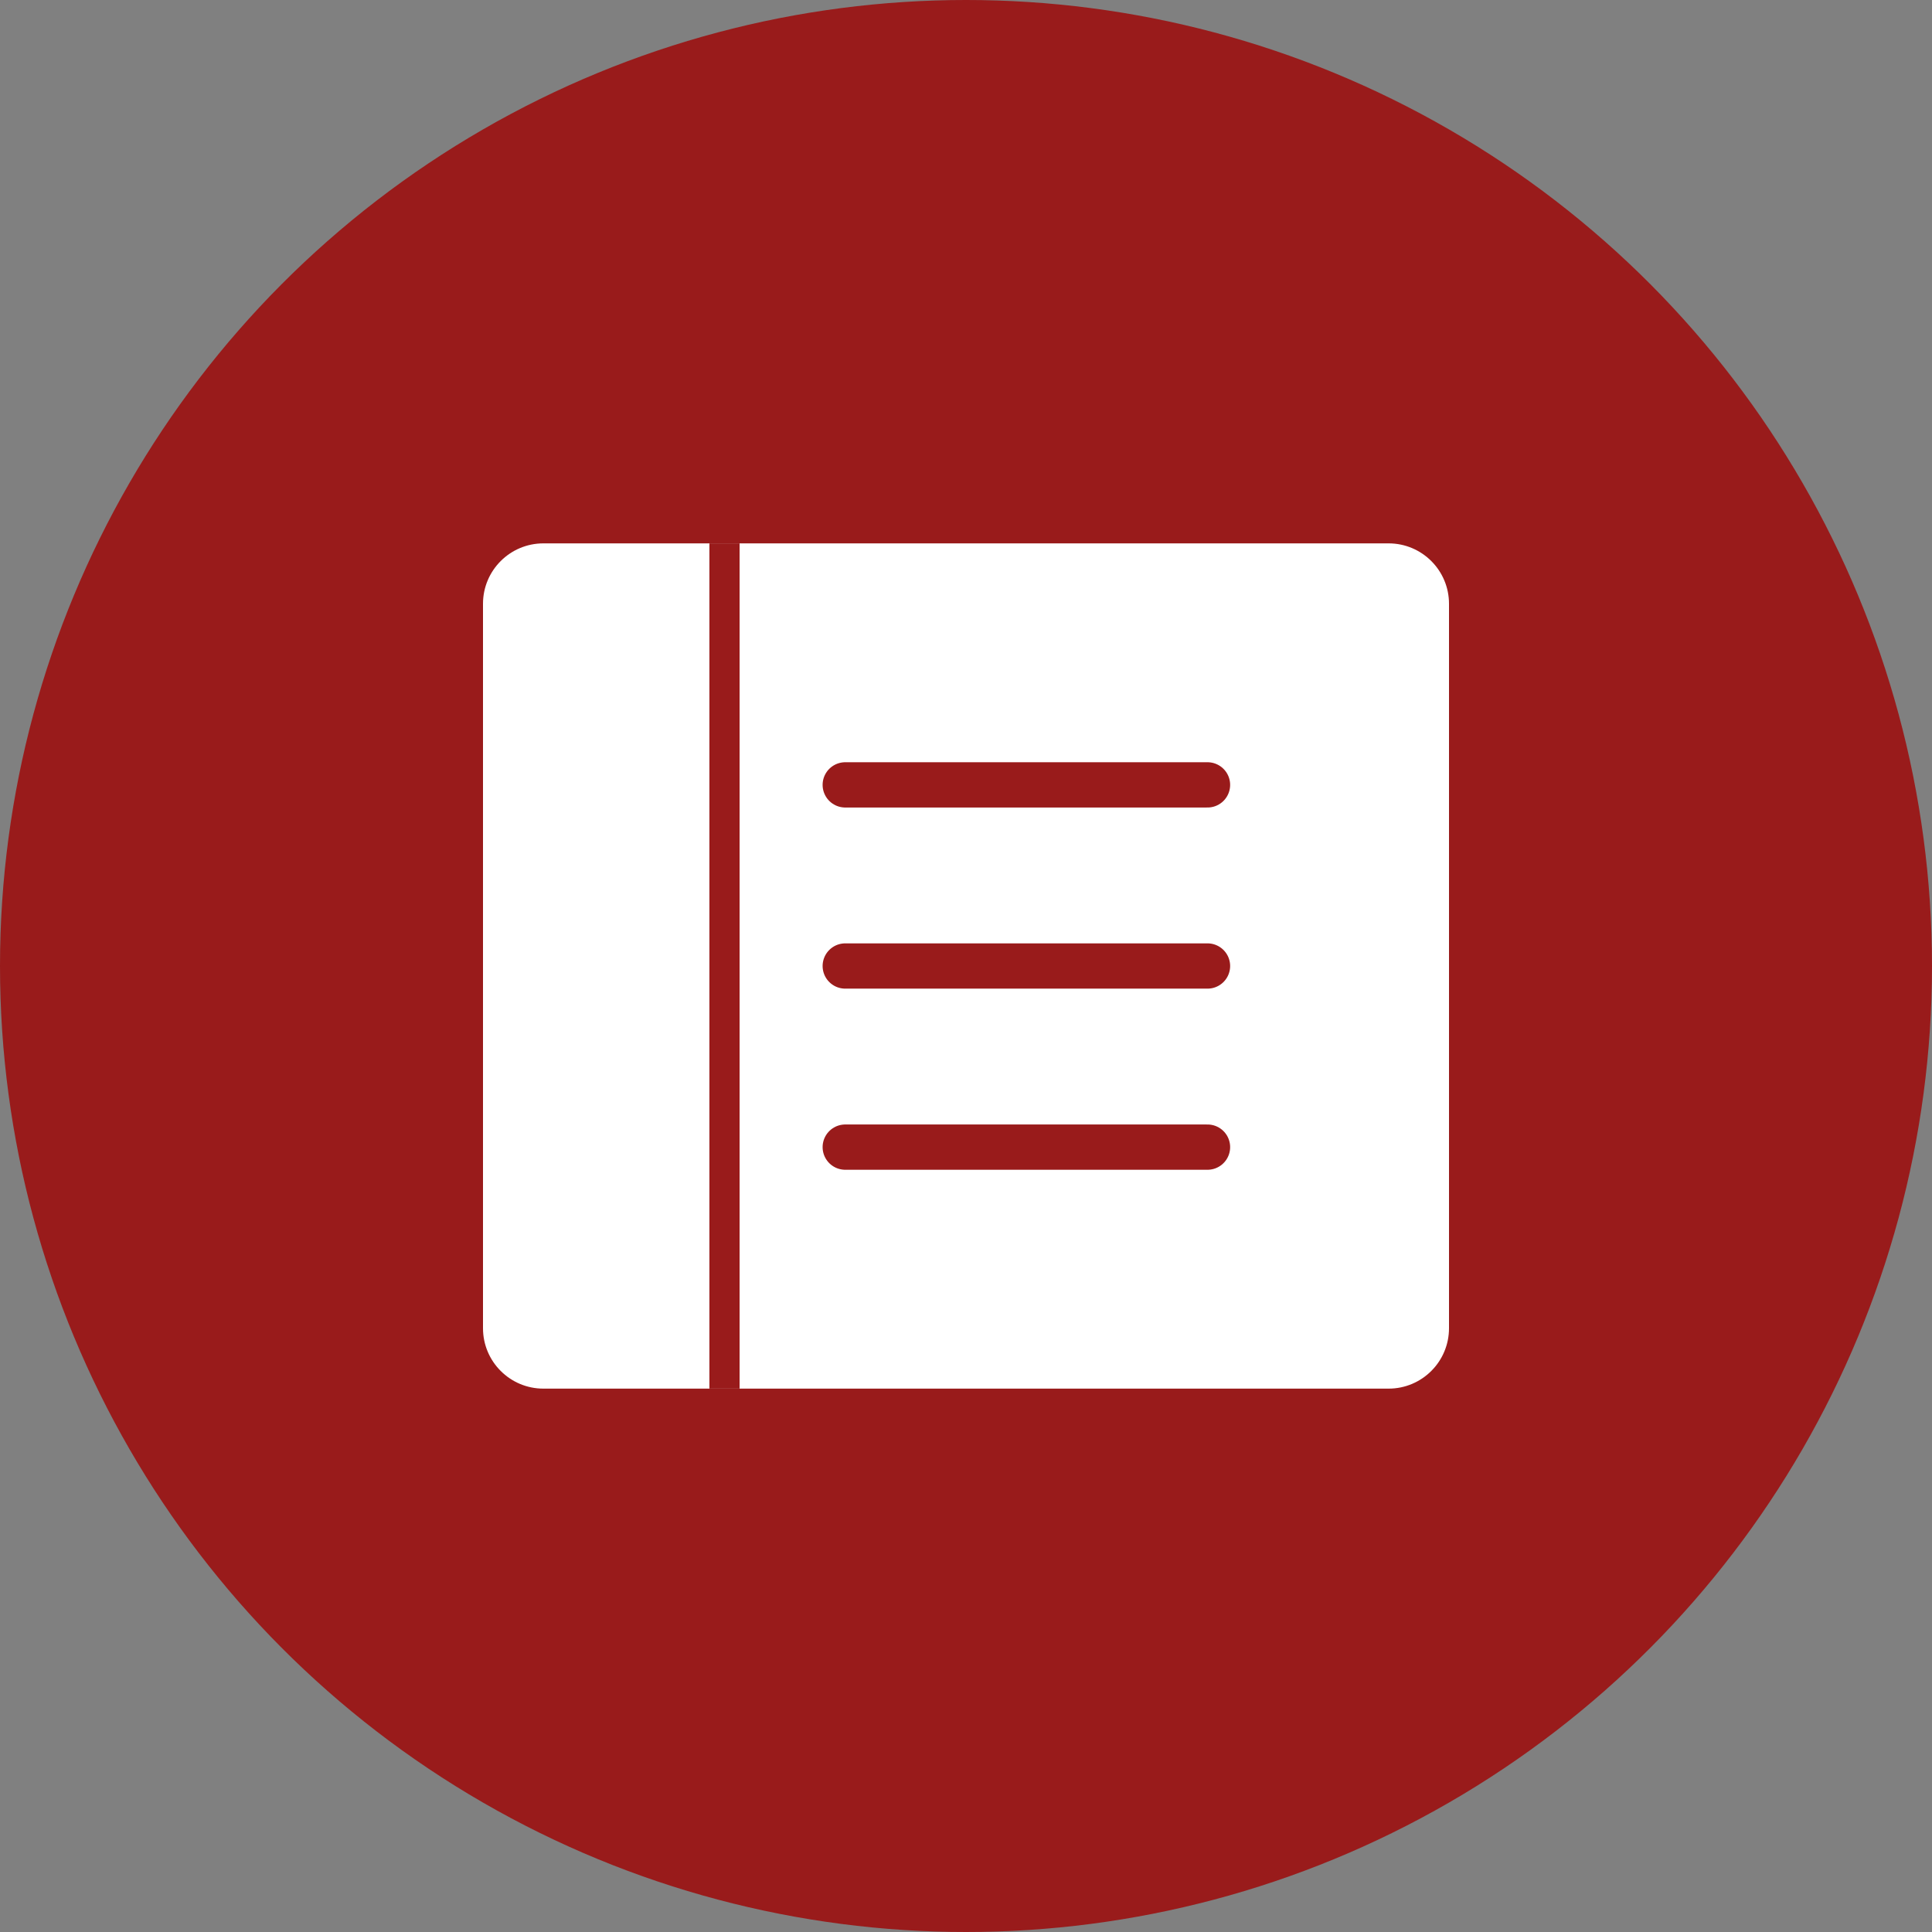 <?xml version="1.0" encoding="UTF-8"?>
<svg width="32" height="32" viewBox="0 0 32 32" fill="none" xmlns="http://www.w3.org/2000/svg">
  <rect x="0" y="0" width="32" height="32" fill="#808080" stroke="none"/>
  <!-- Background circle -->
  <circle cx="16" cy="16" r="16" fill="#991b1b"/>
  
  <!-- Stylized book -->
  <path d="M8 10C8 9.448 8.448 9 9 9H23C23.552 9 24 9.448 24 10V22C24 22.552 23.552 23 23 23H9C8.448 23 8 22.552 8 22V10Z" fill="white"/>
  
  <!-- Book spine detail -->
  <path d="M12 9V23" stroke="#991b1b" stroke-width="0.5"/>
  
  <!-- Text lines -->
  <path d="M14 13H20" stroke="#991b1b" stroke-width="0.75" stroke-linecap="round"/>
  <path d="M14 16H20" stroke="#991b1b" stroke-width="0.75" stroke-linecap="round"/>
  <path d="M14 19H20" stroke="#991b1b" stroke-width="0.75" stroke-linecap="round"/>
</svg> 